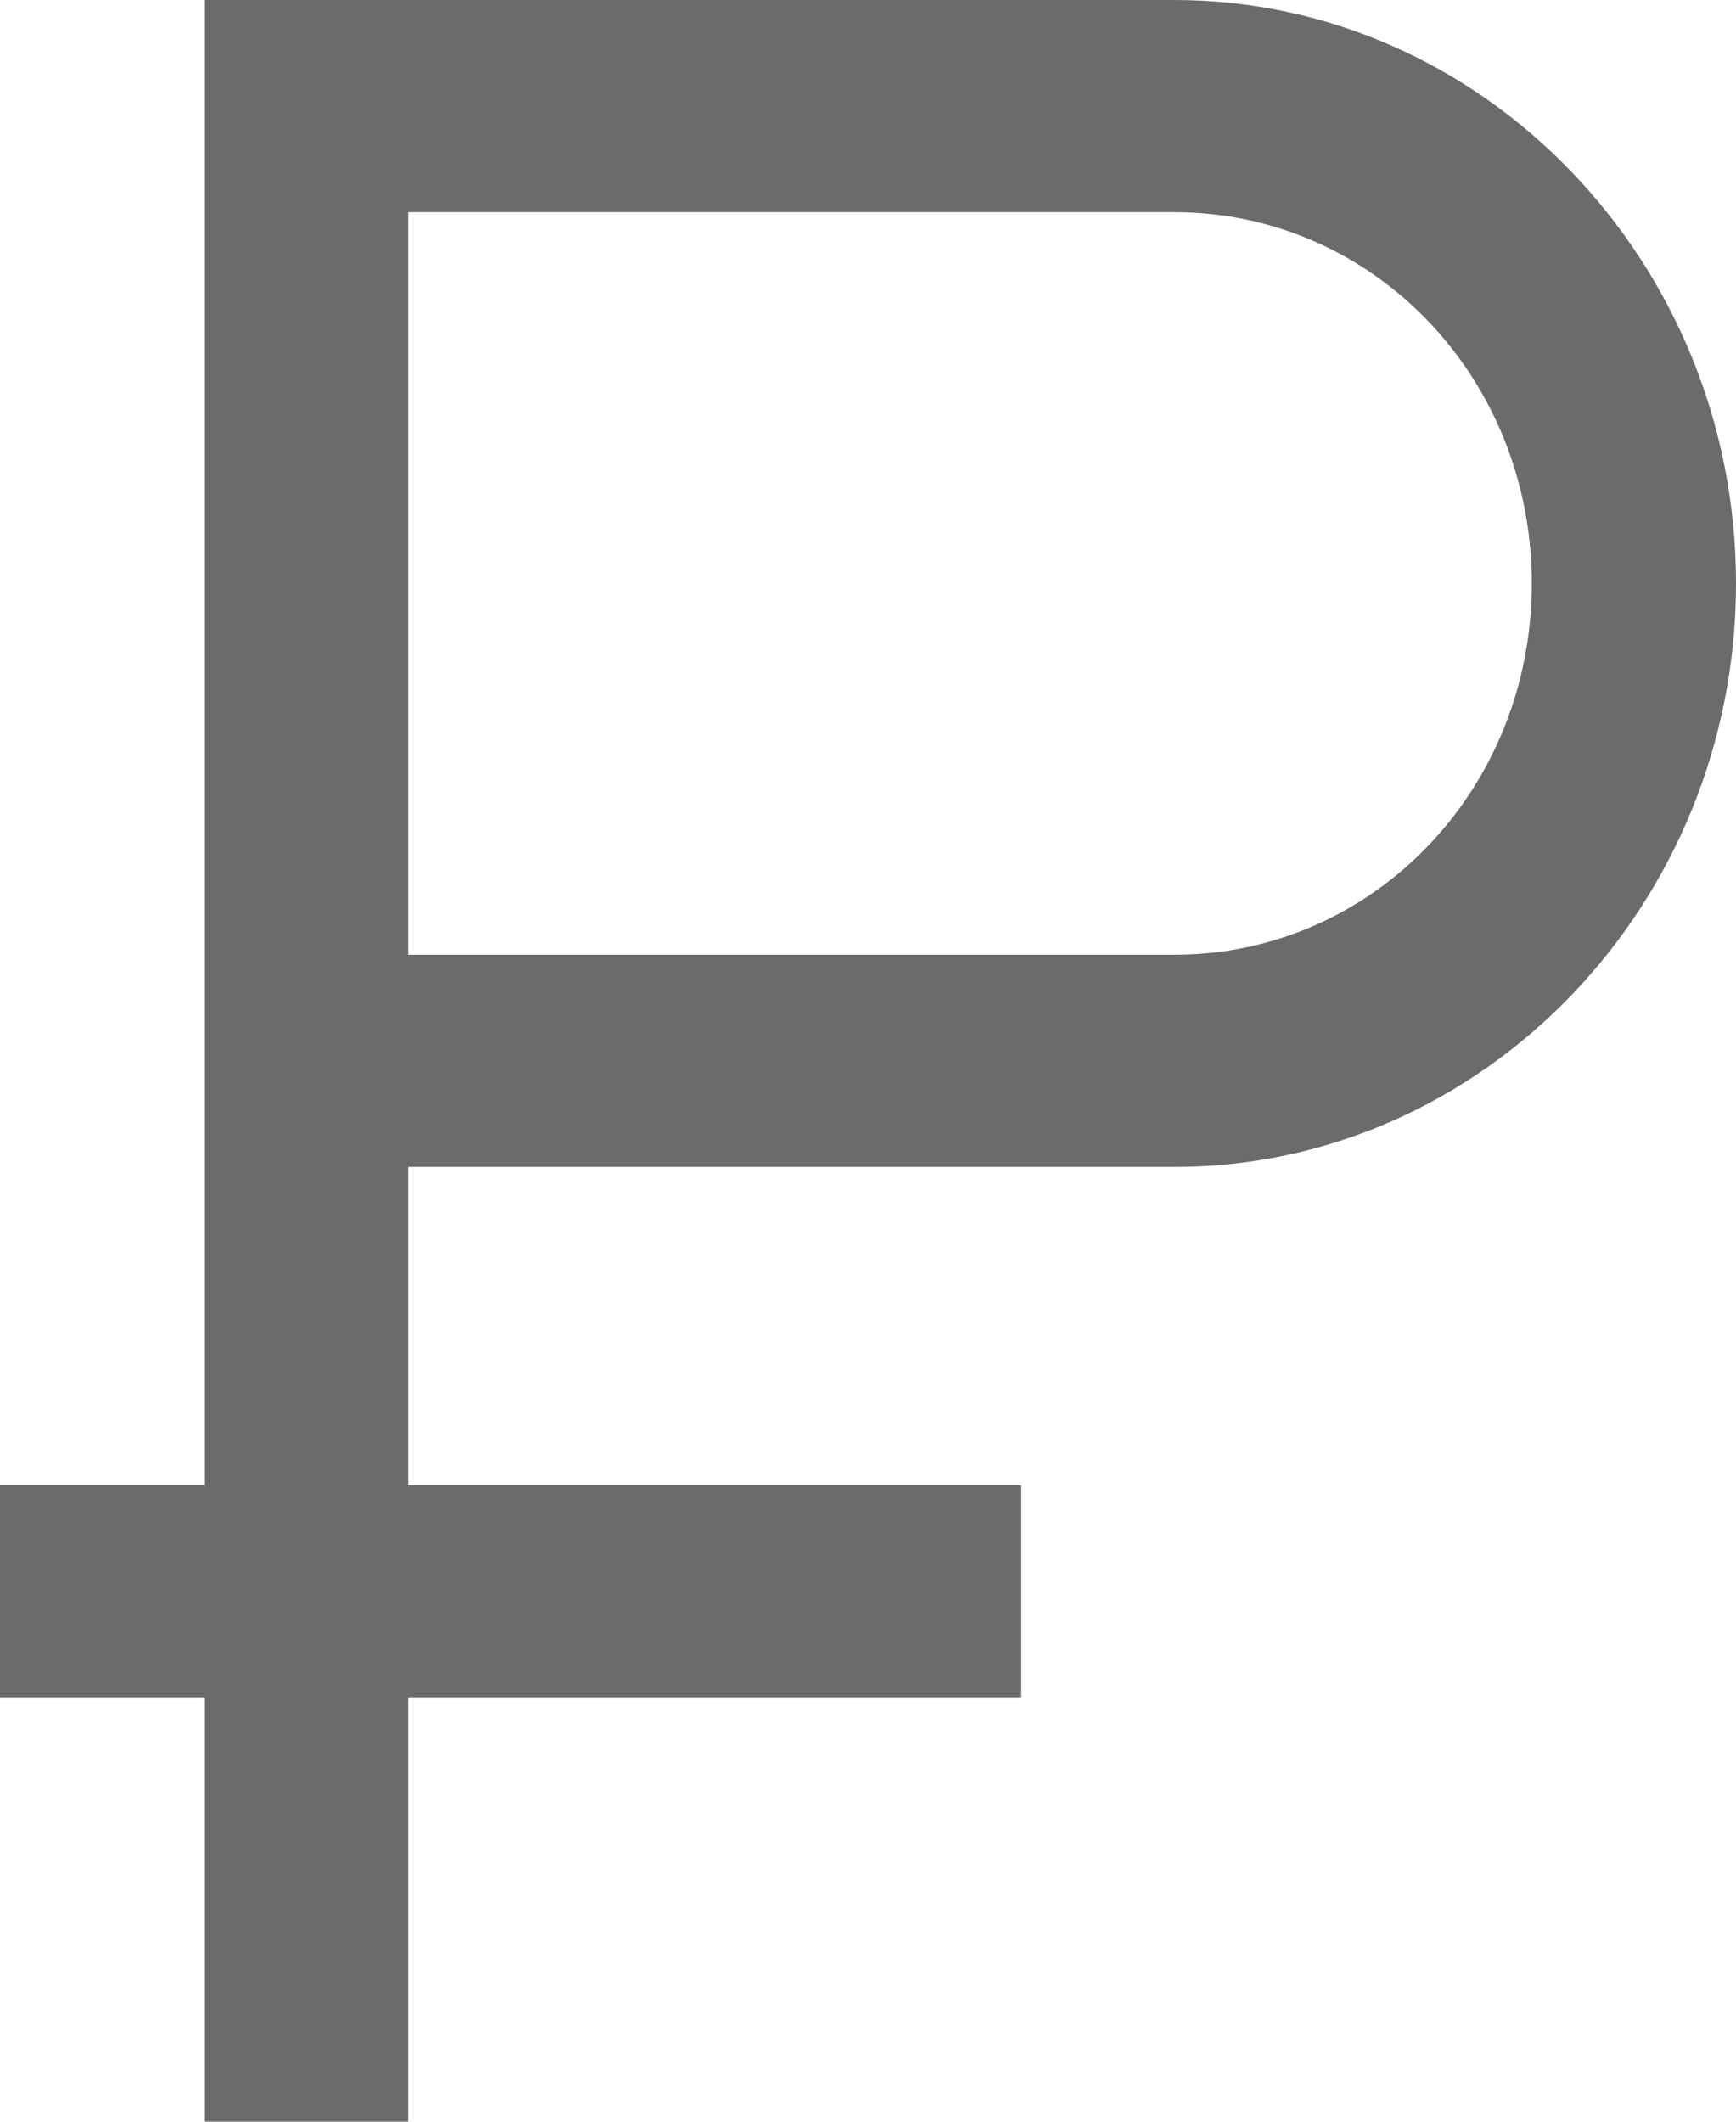 <?xml version="1.0" encoding="UTF-8"?> <svg xmlns="http://www.w3.org/2000/svg" width="36" height="44" viewBox="0 0 36 44" fill="none"> <path d="M4.235 0V30.8H0V35.2H4.235V44H8.471V35.2H21.177V30.8H8.471V24.2H24.353C30.761 24.2 36 18.757 36 12.1C36 5.443 30.761 0 24.353 0H4.235ZM8.471 4.4H24.353C28.47 4.4 31.765 7.823 31.765 12.1C31.765 16.377 28.47 19.8 24.353 19.8H8.471V4.4Z" fill="#6B6B6D"></path> </svg> 